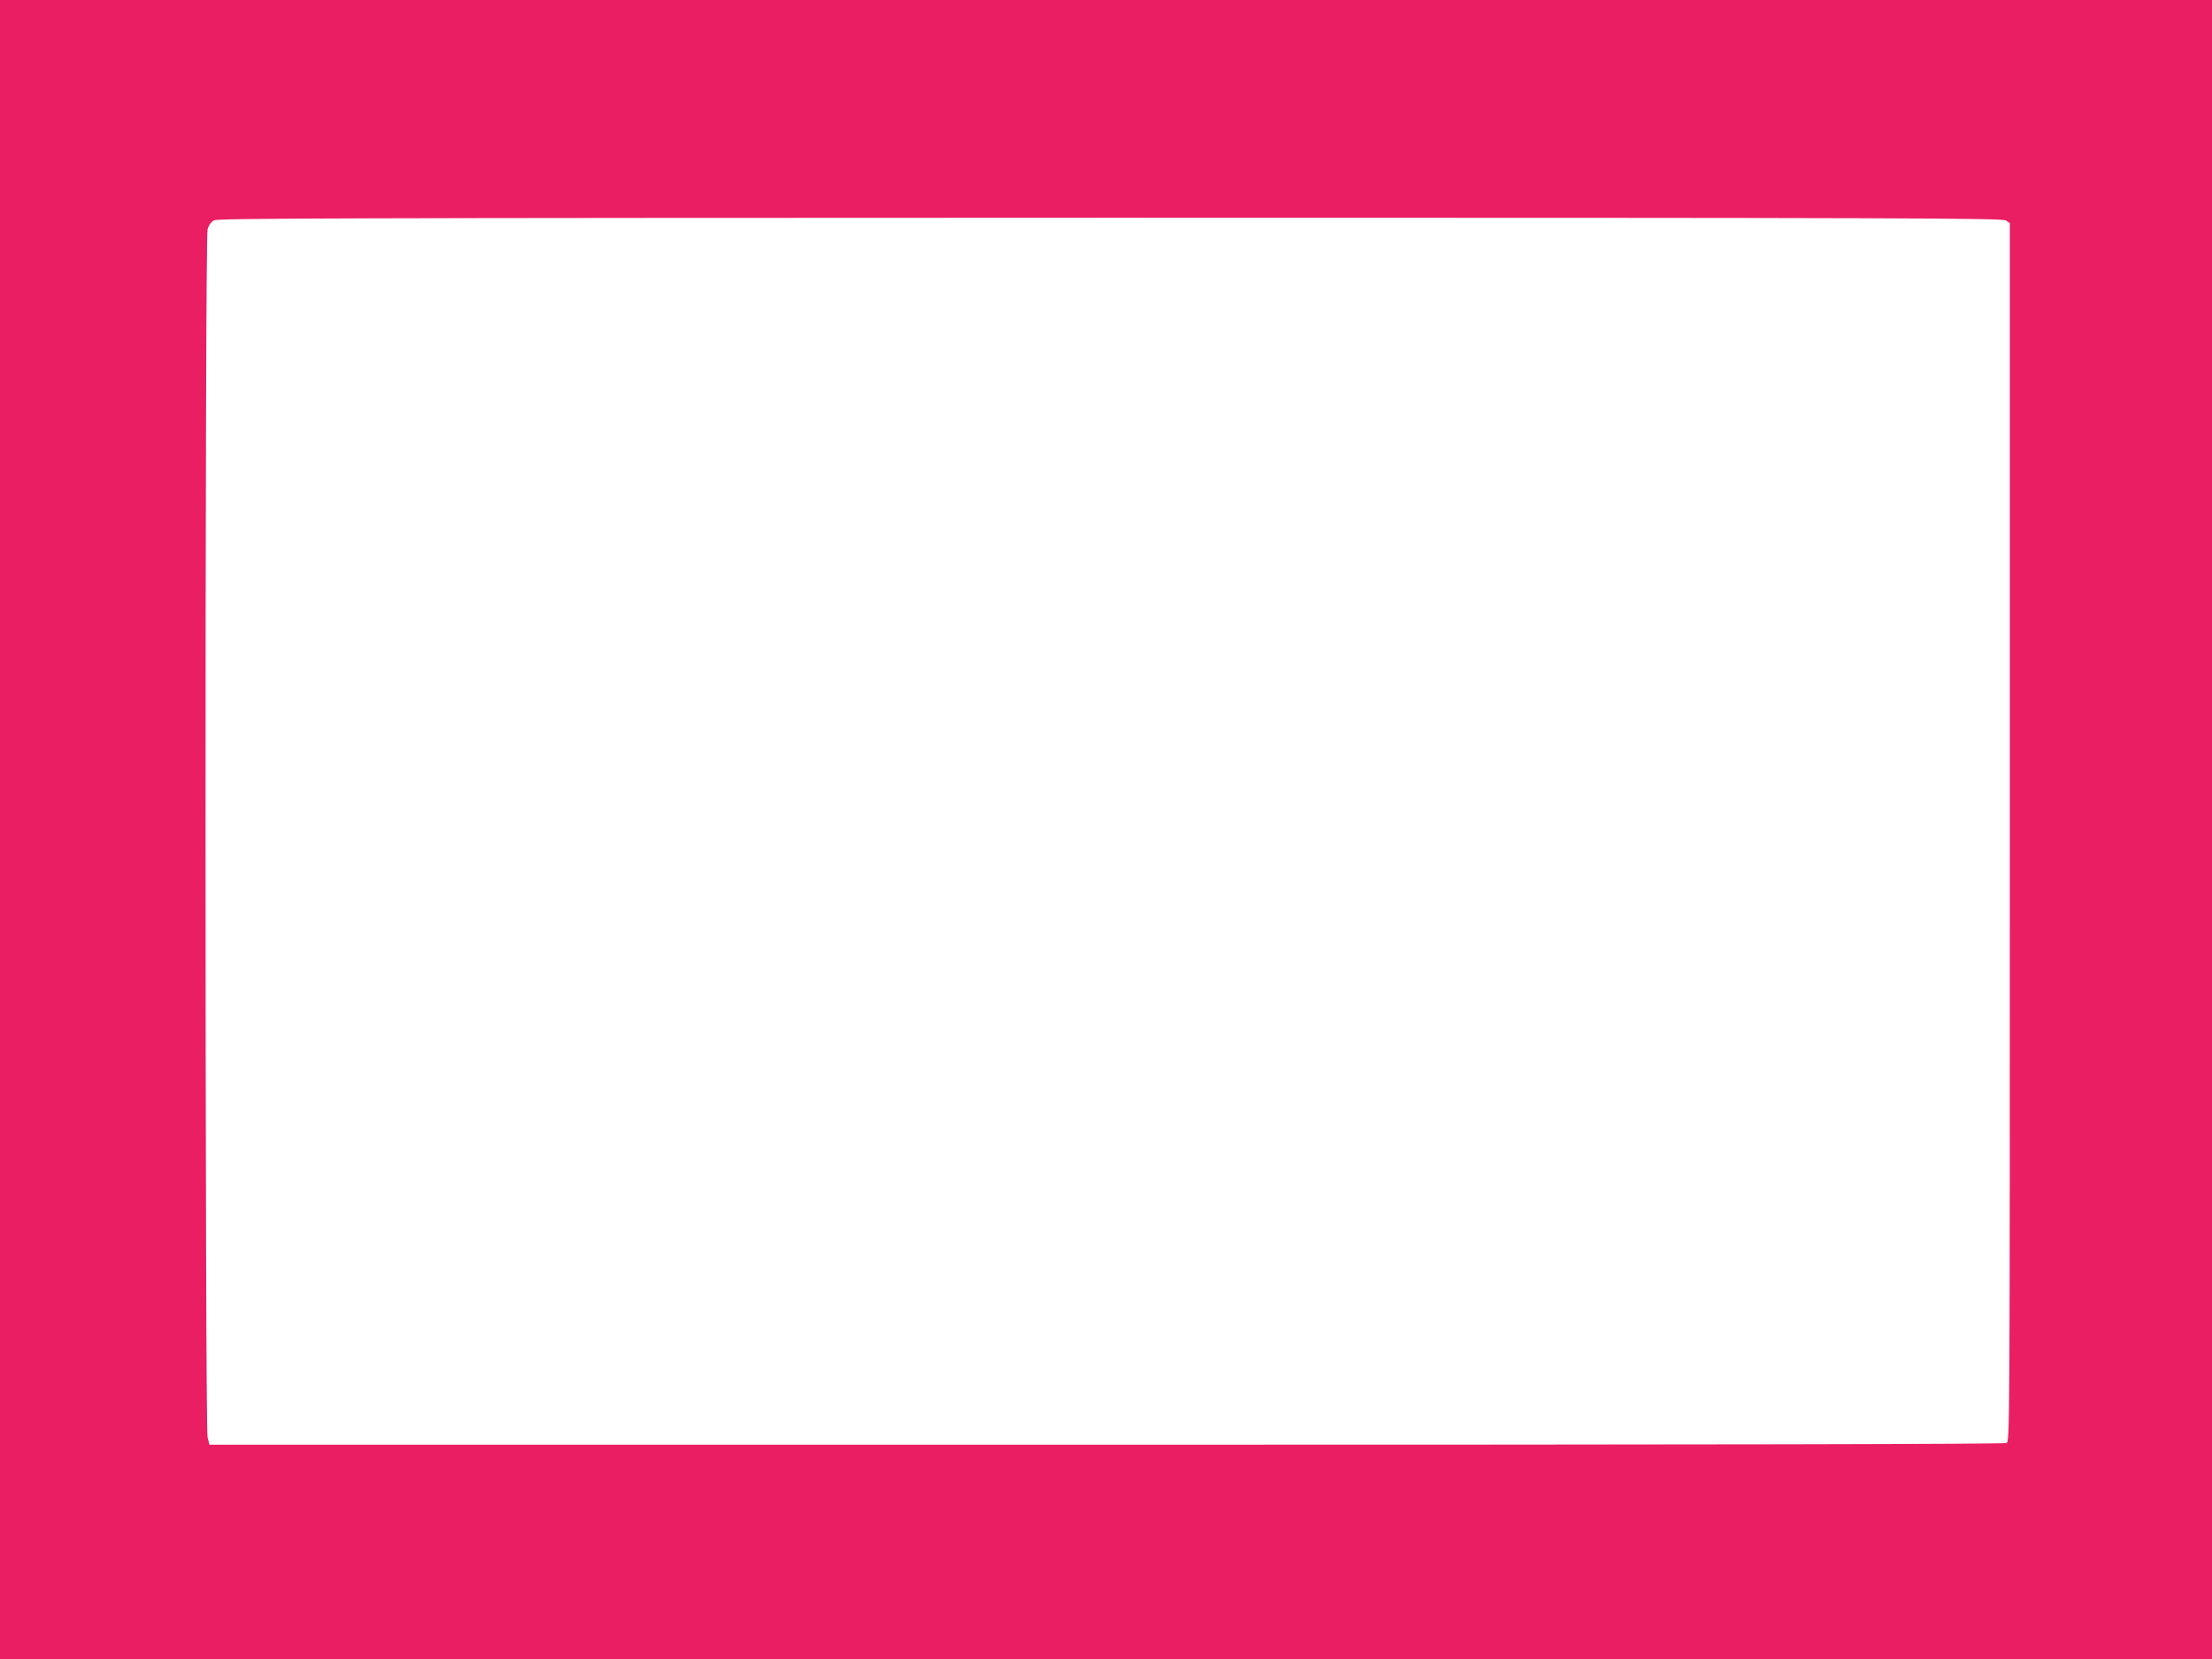 <?xml version="1.0" standalone="no"?>
<!DOCTYPE svg PUBLIC "-//W3C//DTD SVG 20010904//EN"
 "http://www.w3.org/TR/2001/REC-SVG-20010904/DTD/svg10.dtd">
<svg version="1.0" xmlns="http://www.w3.org/2000/svg"
 width="1280pt" height="960pt" viewBox="0 0 1280 960"
 preserveAspectRatio="xMidYMid meet">
<g transform="translate(0,960) scale(0.1,-0.1)"
fill="#e91e63" stroke="none">
<path d="M0 4800 l0 -4800 6400 0 6400 0 0 4800 0 4800 -6400 0 -6400 0 0
-4800z m11608 3524 l22 -15 0 -3524 c0 -3474 0 -3524 -19 -3535 -14 -7 -1651
-10 -5209 -10 l-5190 0 -11 44 c-15 61 -16 6934 0 6988 6 24 20 43 37 53 24
12 669 14 5187 15 4655 0 5163 -2 5183 -16z"/>
</g>
</svg>
